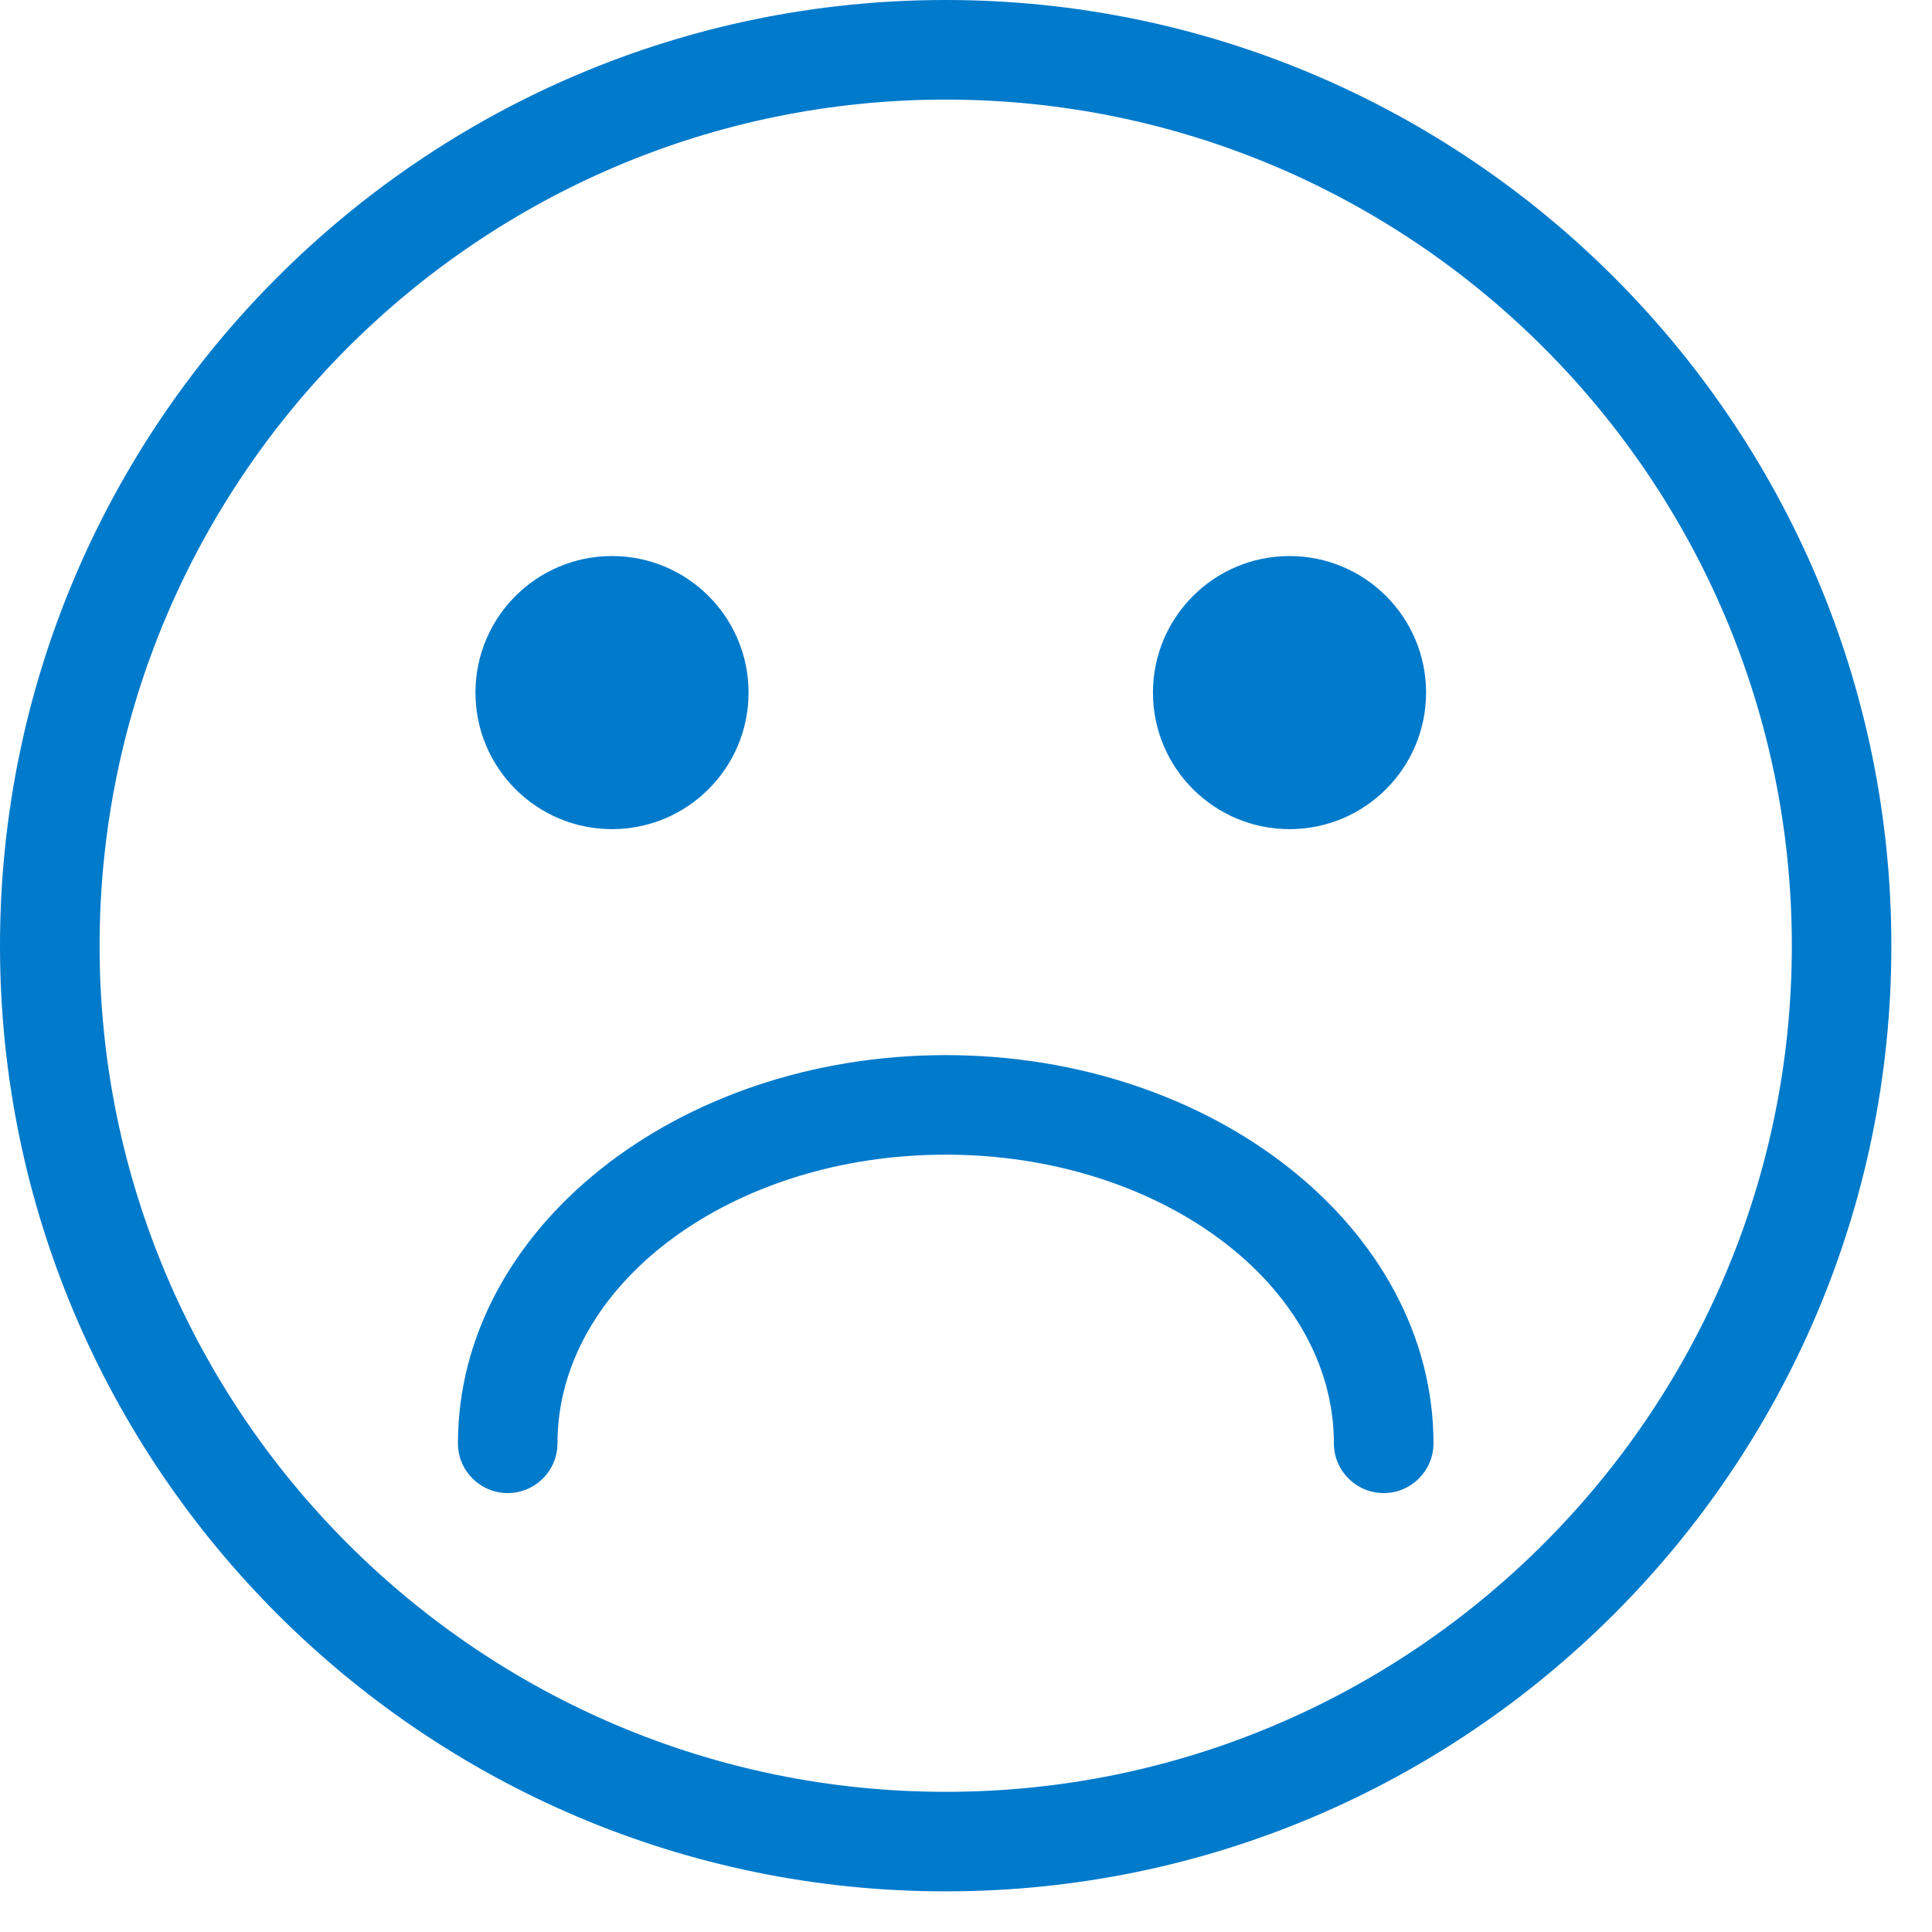 <svg width="31" height="31" viewBox="0 0 31 31" fill="none" xmlns="http://www.w3.org/2000/svg">
<g id="VeryBad.bf8bb89c 1" clip-path="url(#clip0_223_41480)">
<path id="Vector" d="M7.348 23.159C7.348 23.6 7.705 23.957 8.146 23.957C8.587 23.957 8.945 23.6 8.945 23.159C8.945 20.605 11.739 18.527 15.174 18.527C18.609 18.527 21.403 20.605 21.403 23.159C21.403 23.6 21.761 23.957 22.202 23.957C22.643 23.957 23.001 23.6 23.001 23.159C23.001 19.724 19.489 16.93 15.174 16.93C10.858 16.93 7.348 19.724 7.348 23.159Z" fill="#007ACB"/>
<path id="Vector_2" d="M15.174 30.348C23.541 30.348 30.348 23.541 30.348 15.174C30.348 6.807 23.541 0 15.174 0C6.807 0 0 6.807 0 15.174C0 23.541 6.807 30.348 15.174 30.348ZM15.174 1.598C22.66 1.598 28.751 7.688 28.751 15.174C28.751 22.66 22.66 28.751 15.174 28.751C7.688 28.751 1.598 22.66 1.598 15.174C1.598 7.688 7.688 1.598 15.174 1.598Z" fill="#007ACB"/>
<path id="Vector_3" d="M20.691 13.304C21.901 13.304 22.882 12.323 22.882 11.113C22.882 9.903 21.901 8.922 20.691 8.922C19.481 8.922 18.5 9.903 18.5 11.113C18.5 12.323 19.481 13.304 20.691 13.304Z" fill="#007ACB"/>
<path id="Vector_4" d="M9.82 13.304C11.03 13.304 12.011 12.323 12.011 11.113C12.011 9.903 11.03 8.922 9.82 8.922C8.61 8.922 7.629 9.903 7.629 11.113C7.629 12.323 8.61 13.304 9.82 13.304Z" fill="#007ACB"/>
</g>
<defs>
<clipPath id="clip0_223_41480">
<rect width="31" height="31" fill="white"/>
</clipPath>
</defs>
</svg>
